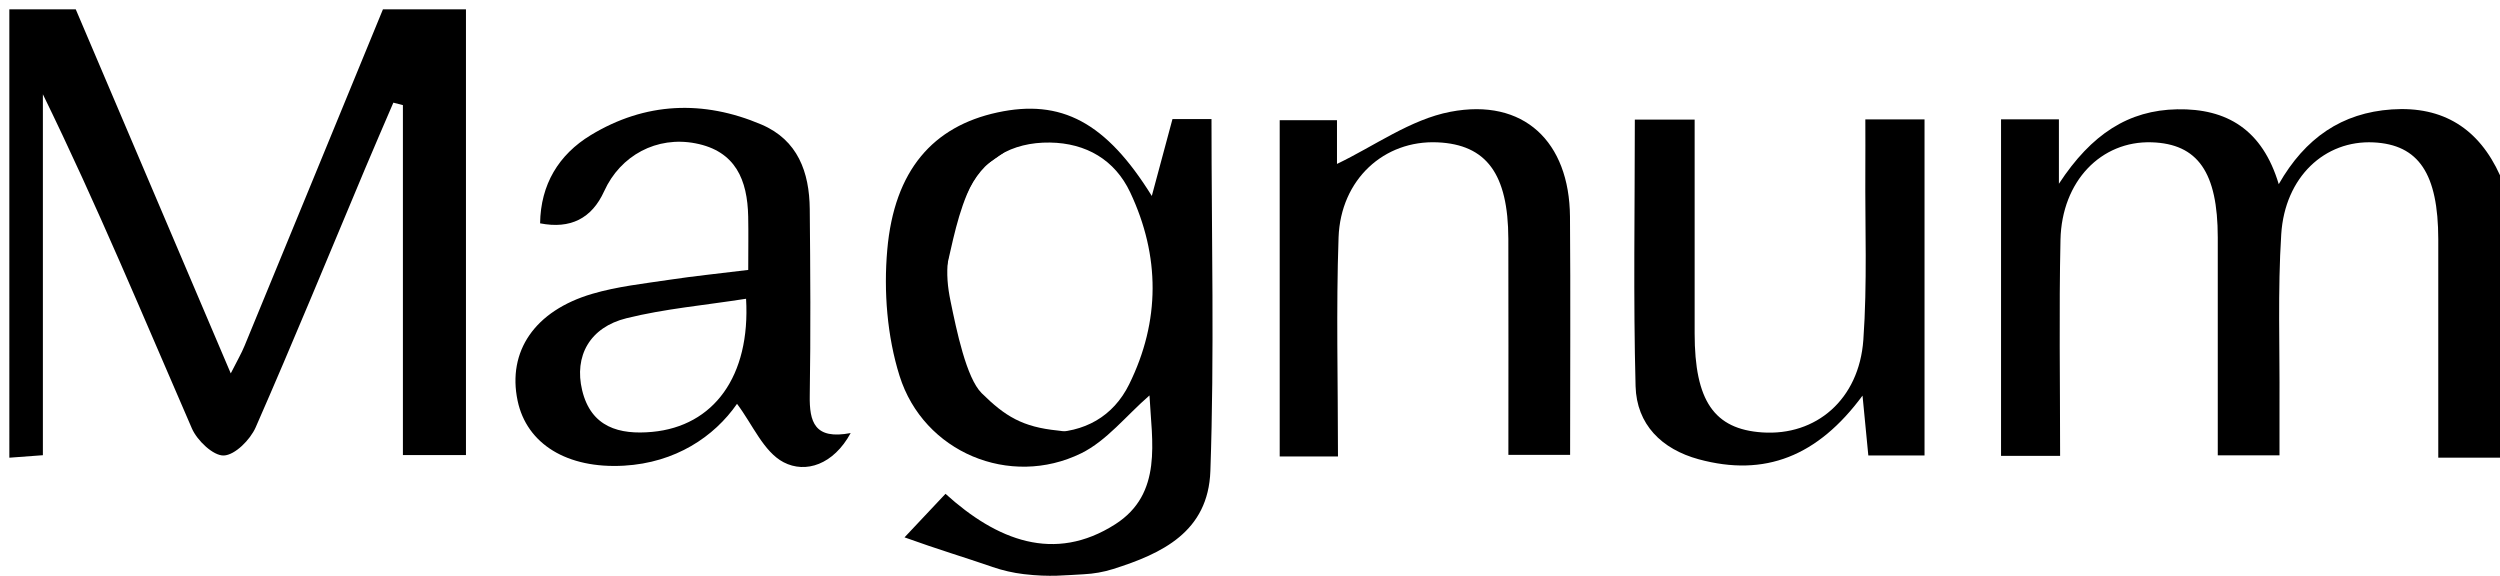 <?xml version="1.0" encoding="UTF-8"?>
<svg id="_Слой_1" data-name="Слой 1" xmlns="http://www.w3.org/2000/svg" viewBox="0 0 602.25 138.7">
  <defs>
    <style>
      .cls-1 {
        stroke-width: 0px;
      }
    </style>
  </defs>
  <path class="cls-1" d="m112.25,2.25v107.37h-15.19V25.32c-.77-.2-1.53-.4-2.3-.59-2.25,5.25-4.54,10.49-6.75,15.76-8.76,20.84-17.34,41.76-26.42,62.46-1.31,2.98-4.97,6.67-7.67,6.78-2.54.1-6.42-3.6-7.69-6.51-11.64-26.78-22.83-53.75-35.9-80.51v86.95c-3.52.26-5.8.43-8.08.6V2.25h16c12.27,28.81,24.53,57.62,37.34,87.7,1.59-3.15,2.58-4.82,3.31-6.61,11.14-27.02,22.24-54.06,33.35-81.09,6.67,0,13.33,0,20,0Z"/>
  <path class="cls-1" d="m602.25,110.25h-14.87c0-18.17.02-35.38,0-52.59-.02-15.83-4.71-22.82-15.59-23.36-11.73-.58-21.37,8.32-22.24,22.14-.86,13.6-.34,27.28-.42,40.93-.02,3.92,0,7.83,0,12.31h-14.87c0-17.44,0-34.96,0-52.48-.01-15.69-4.8-22.56-15.92-22.92-12.17-.39-21.66,9.35-21.97,23.48-.37,17.21-.09,34.43-.09,52.05h-14.23V28.74h13.94v15.53c7.87-12.02,16.8-17.72,28.5-17.94,11.95-.22,20.52,4.88,24.46,18.04,6.38-11.18,15.25-17.2,27.24-18.01,12.4-.84,20.99,4.66,26.07,15.89v68Z"/>
  <path class="cls-1" d="m239.07,136.57c-6.58-2.27-13.23-4.25-21.17-7.12l9.87-10.49c12.36,11.2,26.22,16.72,40.9,7.33,11.51-7.36,8.79-20.04,8.24-31.03-5.63,4.89-10.3,10.92-16.45,13.94-17.14,8.4-37.97-.21-43.76-18.66-2.99-9.53-3.84-20.34-2.96-30.33,1.68-19.25,11.08-29.78,26.54-33.12,15.34-3.32,26.16,2.32,37.19,20.12,1.78-6.61,3.33-12.4,4.98-18.53h9.4c0,28.36.71,56.6-.27,84.78-.51,14.66-11.63,19.9-23.46,23.63-2.28.72-4.65,1.13-7.04,1.25-4.48.21-7.99.73-14.45-.03-2.56-.3-5.09-.89-7.53-1.72Zm-12.1-67.69c1.93,7.75,3.03,15.4,5.79,22.4,3.33,8.46,10.48,12.79,19.67,12.89,8.75.09,15.76-3.83,19.58-11.58,7.51-15.22,7.48-30.92.26-46.24-3.69-7.84-10.61-11.88-19.34-12.01-9.19-.13-16.48,4.05-19.97,12.42-2.89,6.92-4.03,14.58-6,22.12Z"/>
  <path class="cls-1" d="m180.25,65.02c0-4.92.07-8.89-.01-12.86-.18-8.77-3-15.76-12.69-17.63-9.31-1.8-18.08,2.87-22.01,11.54q-4.48,9.87-15.43,7.73c.13-9.36,4.47-16.55,12.21-21.25,13.1-7.95,27.07-8.52,41.09-2.56,8.79,3.74,11.57,11.49,11.66,20.36.14,14.97.24,29.95,0,44.92-.1,6.36,1.12,10.72,9.86,9.05-4.14,7.61-10.85,9.81-16.17,7.03-4.8-2.51-7.47-9.11-11.21-14.07-5.51,7.95-14.85,14.19-27.23,14.9-13.67.78-23.44-5.21-25.63-15.66-2.48-11.86,4.08-21.65,17.99-25.74,6.02-1.77,12.37-2.45,18.61-3.39,5.88-.89,11.8-1.48,18.99-2.37Zm-.52,6.95c-10.09,1.58-19.63,2.41-28.81,4.69-8.86,2.19-12.65,9.12-10.68,17.35,2.15,8.95,8.98,10.76,16.87,10.03,14.82-1.38,23.7-13.38,22.62-32.06Z"/>
  <path class="cls-1" d="m322.33,109.97h-14.05V28.96h13.8v10.53c8.96-4.28,17.7-10.72,27.32-12.56,17.68-3.39,28.67,7.21,28.81,25.26.15,18.91.03,37.82.03,57.39h-14.87c0-17.61.04-34.82-.01-52.03-.04-15.66-5.28-22.74-17.06-23.26-12.85-.57-23.35,8.92-23.84,22.93-.6,17.22-.14,34.49-.14,52.75Z"/>
  <path class="cls-1" d="m448.7,95.28c-10.81,14.66-23.56,19.69-39.48,15.36-8.92-2.43-14.96-8.38-15.21-17.61-.56-21.2-.18-42.43-.18-64.21h14.41c0,17.13,0,34.32,0,51.51,0,16.23,4.69,23.06,16.29,23.84,12.95.87,23.32-7.91,24.35-22.29.97-13.58.39-27.28.48-40.93.03-3.91,0-7.81,0-12.19h14.26v80.97h-13.54c-.4-4.1-.8-8.22-1.4-14.45Z"/>
  <path class="cls-1" d="m243.28,35.71s-7.36,2.08-11.4,13.38-4.33,16.5-2.89,23.48,3.8,18.5,7.5,22.15c5.64,5.56,9.79,8.14,18.36,9,9.29.94-12.82,5.22-12.82,5.22l-21.7-32.8,3.46-26.75,19.48-13.67Z"/>
</svg>